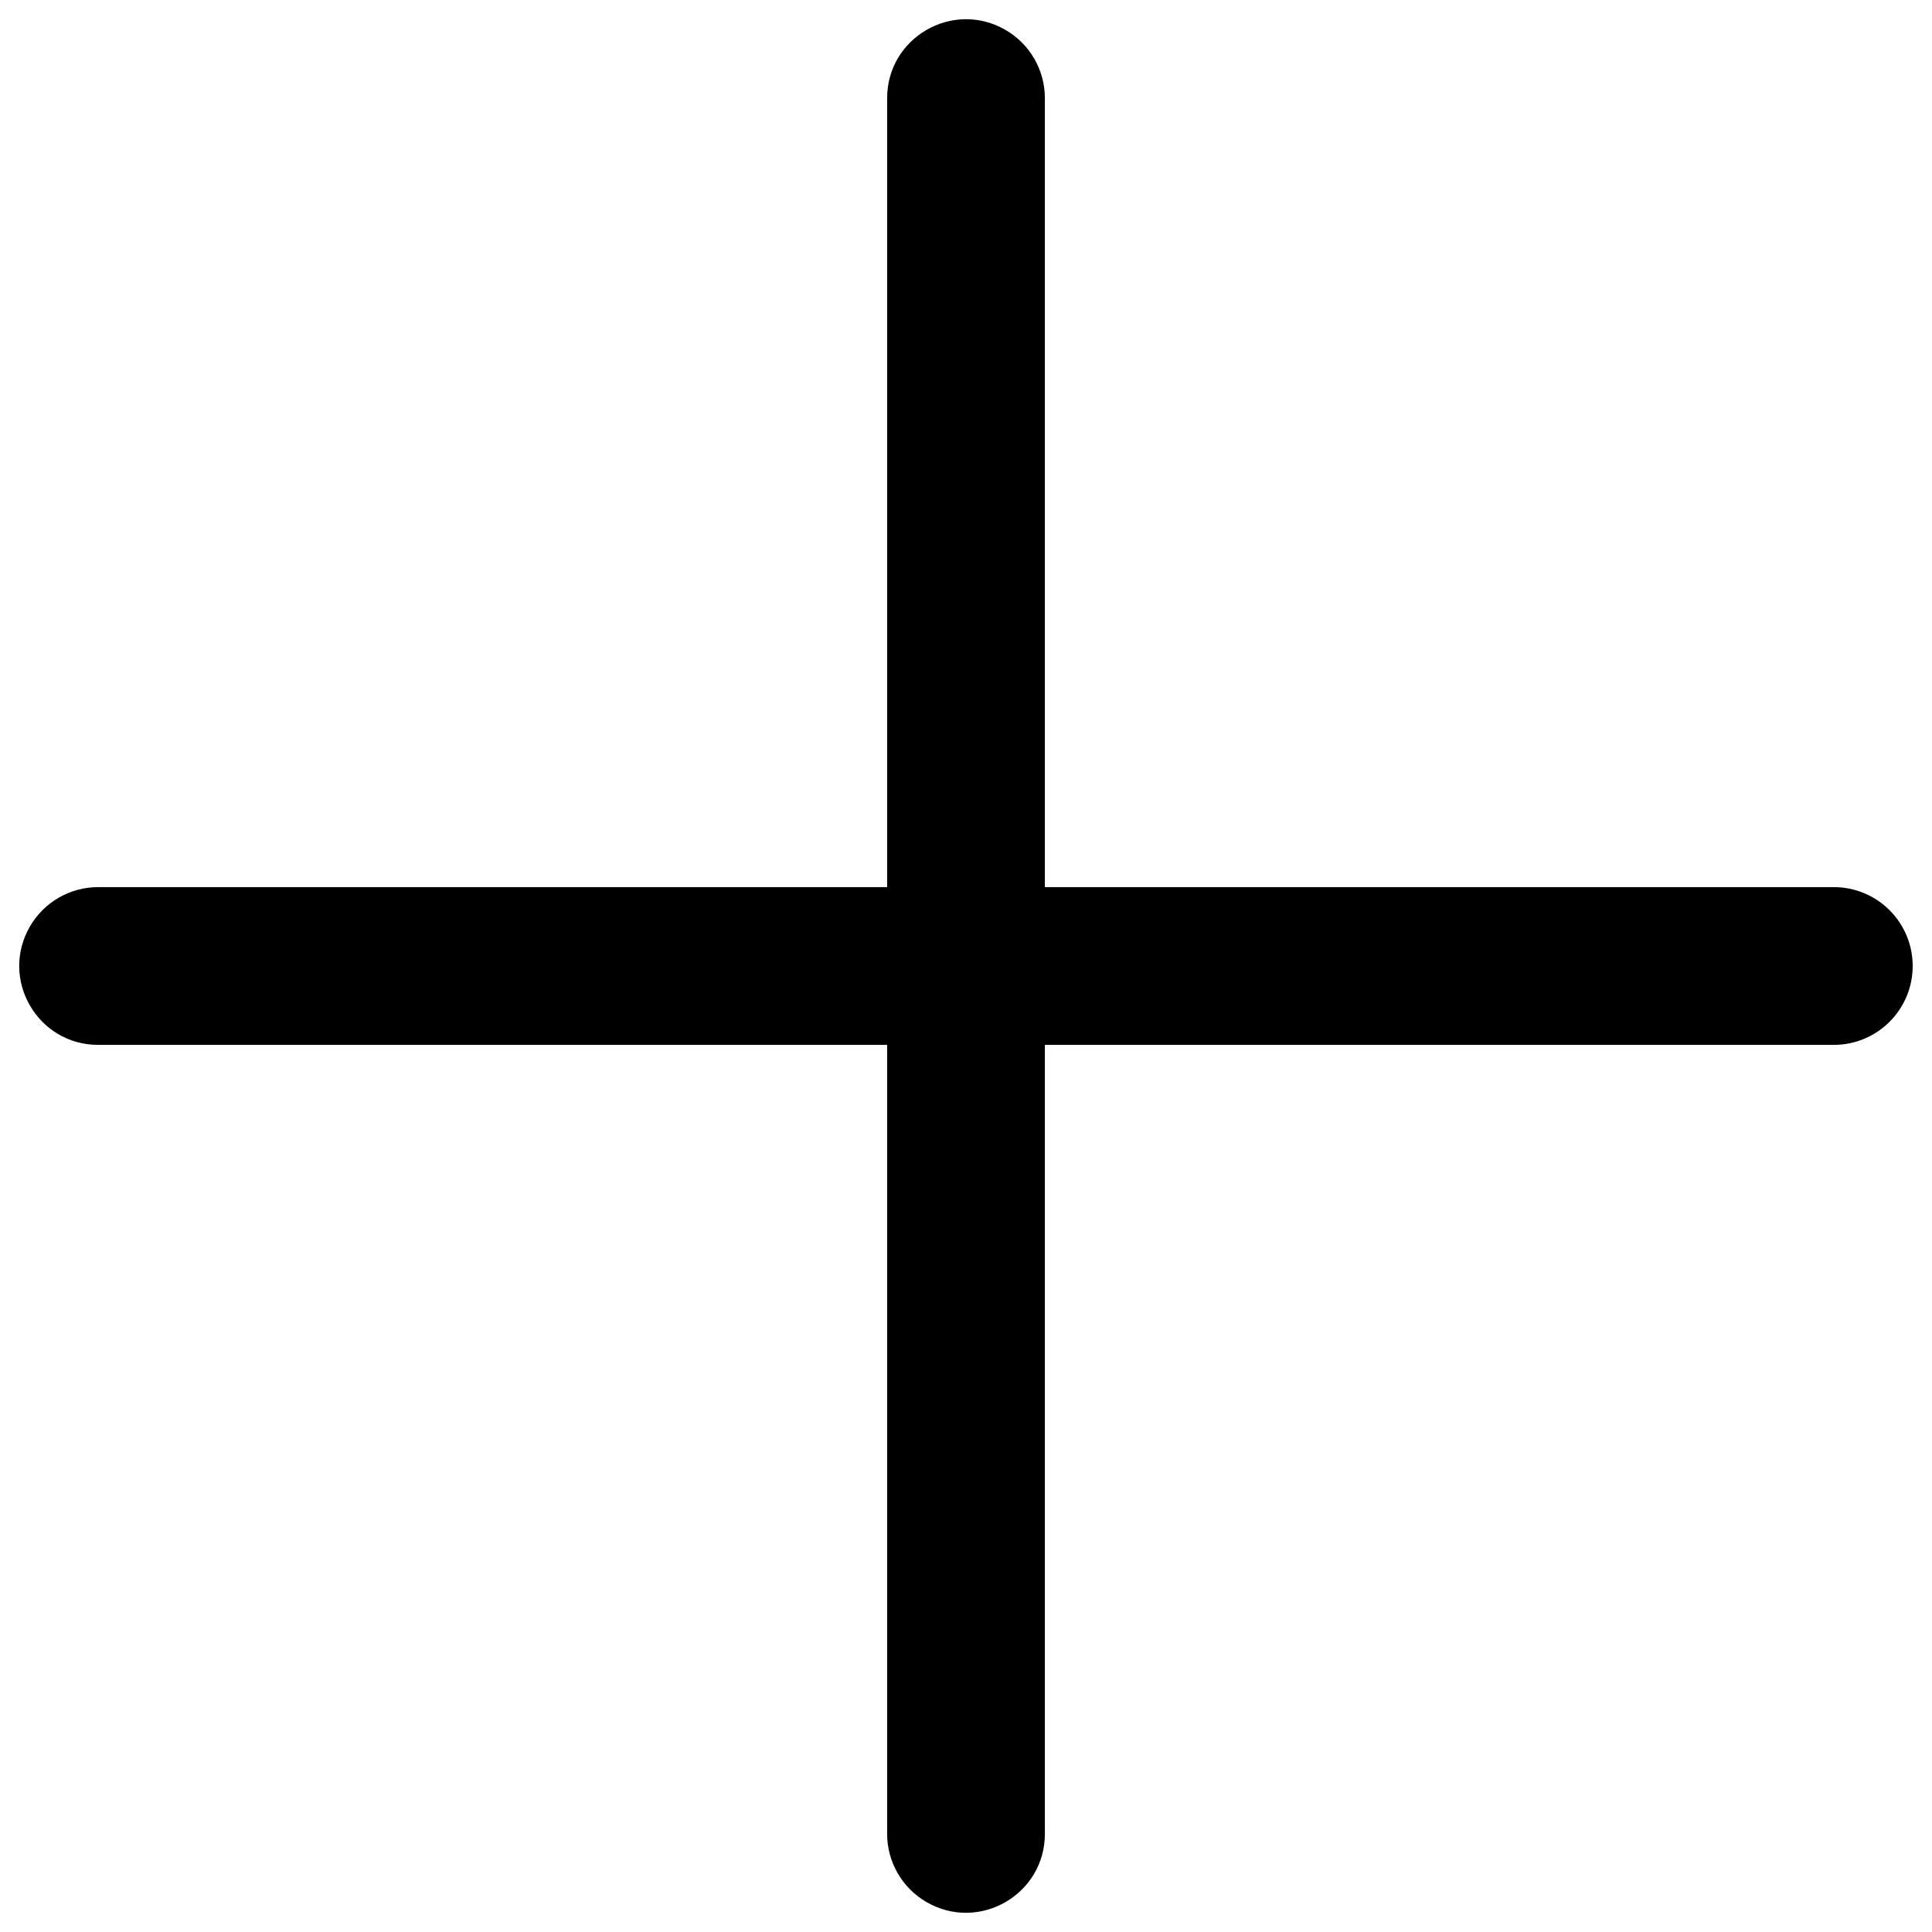 <svg width="40" height="40" viewBox="0 0 40 40" fill="none" xmlns="http://www.w3.org/2000/svg">
<path d="M39.6 20C39.6 20.902 38.869 21.633 37.967 21.633H21.633V37.967C21.633 39.224 20.272 40.01 19.183 39.381C18.678 39.089 18.367 38.55 18.367 37.967V21.633H2.033C0.776 21.633 -0.01 20.272 0.619 19.183C0.911 18.678 1.45 18.366 2.033 18.367H18.367V2.033C18.367 0.776 19.728 -0.01 20.817 0.619C21.322 0.91 21.633 1.45 21.633 2.033V18.367H37.967C38.869 18.367 39.6 19.098 39.6 20Z" fill="black"/>
</svg>
